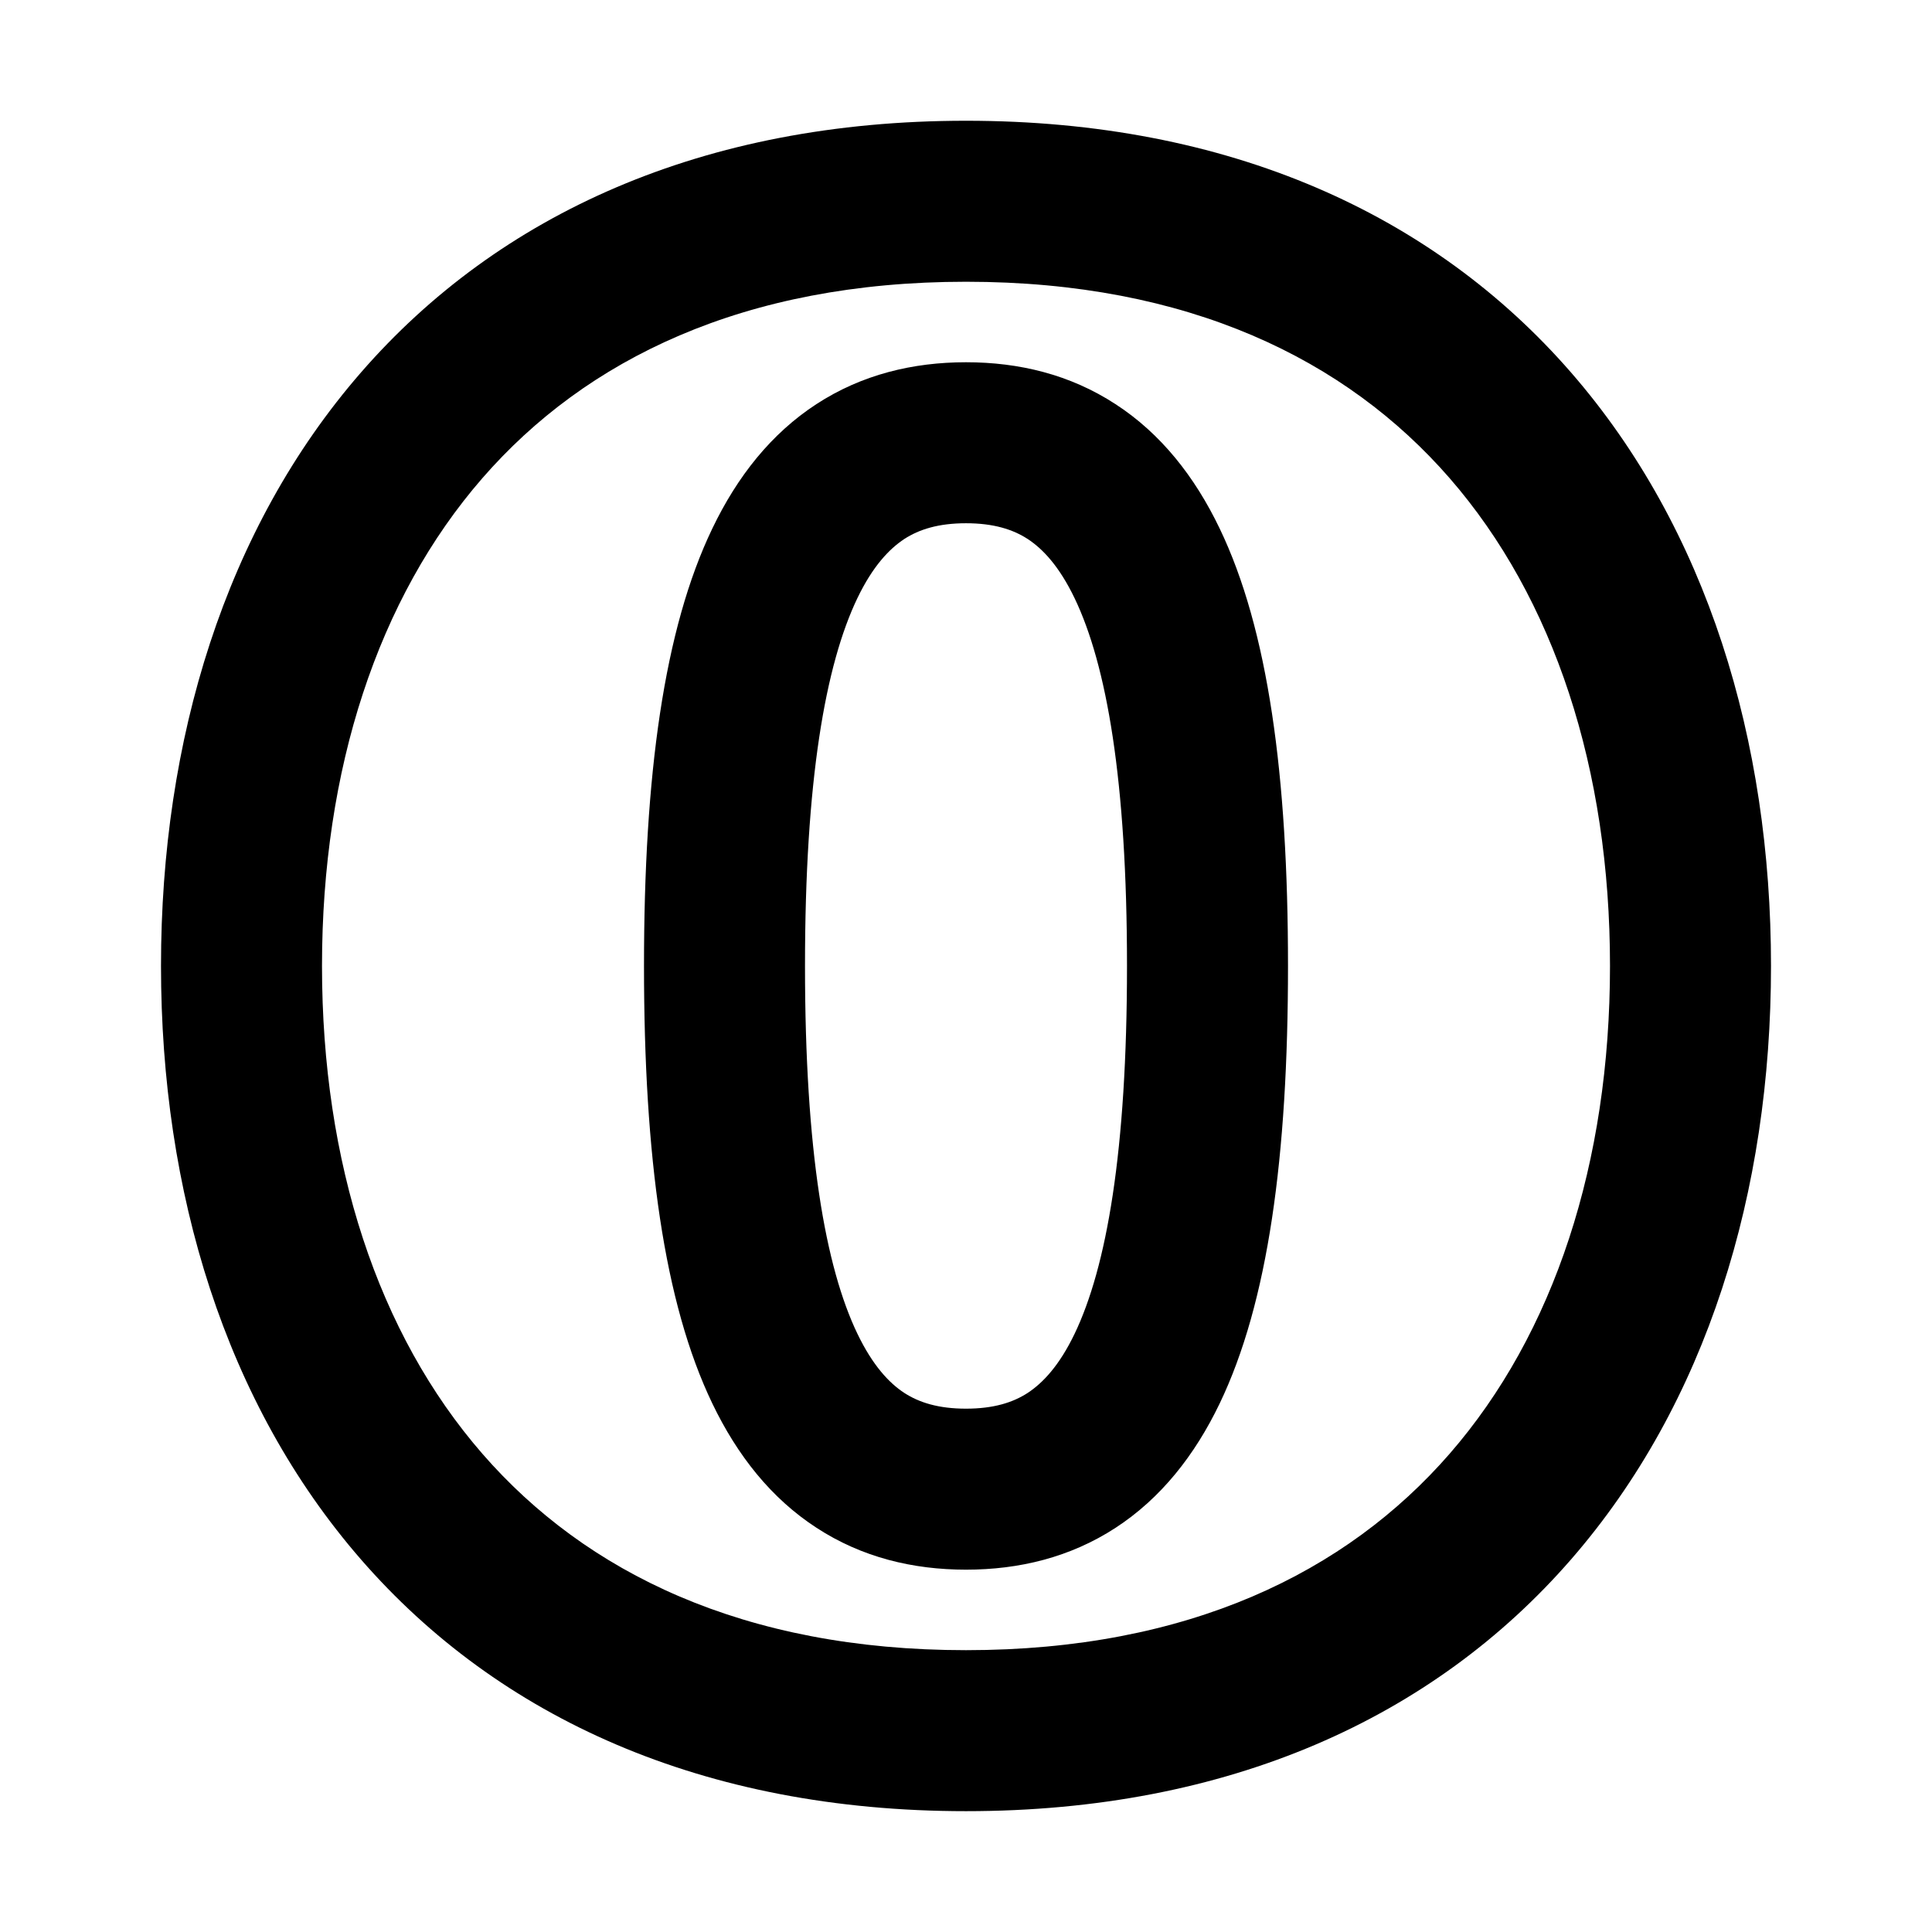 <svg width="24" height="24" viewBox="0 0 24 24" fill="none" xmlns="http://www.w3.org/2000/svg">
<path fill-rule="evenodd" clip-rule="evenodd" d="M4 11.999C4 9.556 4.692 7.434 5.993 5.939C7.277 4.464 9.24 3.5 12 3.5C14.761 3.5 16.723 4.464 18.007 5.939C19.308 7.434 20 9.556 20 11.999C20 14.443 19.308 16.565 18.007 18.06C16.723 19.535 14.76 20.499 12 20.499C9.239 20.499 7.277 19.535 5.993 18.06C4.692 16.565 4 14.443 4 11.999ZM12 1.5C8.732 1.5 6.193 2.663 4.485 4.626C2.794 6.569 2 9.197 2 11.999C2 14.802 2.794 17.43 4.485 19.373C6.193 21.336 8.732 22.499 12 22.499C15.268 22.499 17.807 21.336 19.515 19.373C21.206 17.43 22 14.802 22 11.999C22 9.197 21.206 6.569 19.515 4.626C17.807 2.663 15.268 1.5 12 1.5ZM10 11.999C10 9.695 10.253 8.26 10.651 7.43C10.841 7.035 11.045 6.82 11.233 6.696C11.418 6.576 11.658 6.5 12 6.5C12.342 6.5 12.582 6.576 12.767 6.696C12.955 6.819 13.159 7.036 13.349 7.431C13.747 8.26 14 9.695 14 11.999C14 14.304 13.747 15.739 13.349 16.569C13.159 16.964 12.955 17.179 12.767 17.303C12.582 17.423 12.342 17.499 12 17.499C11.658 17.499 11.418 17.423 11.233 17.303C11.045 17.18 10.841 16.963 10.651 16.568C10.253 15.739 10 14.304 10 11.999ZM12 4.5C11.342 4.5 10.707 4.652 10.142 5.02C9.58 5.386 9.159 5.919 8.849 6.565C8.247 7.817 8 9.63 8 11.999C8 14.368 8.247 16.182 8.849 17.435C9.159 18.08 9.58 18.613 10.142 18.978C10.707 19.347 11.342 19.499 12 19.499C12.658 19.499 13.293 19.347 13.858 18.979C14.42 18.613 14.841 18.08 15.151 17.435C15.753 16.182 16 14.368 16 11.999C16 9.631 15.753 7.817 15.151 6.565C14.841 5.919 14.42 5.386 13.858 5.021C13.293 4.652 12.658 4.5 12 4.5Z" fill="black"/>
</svg>
